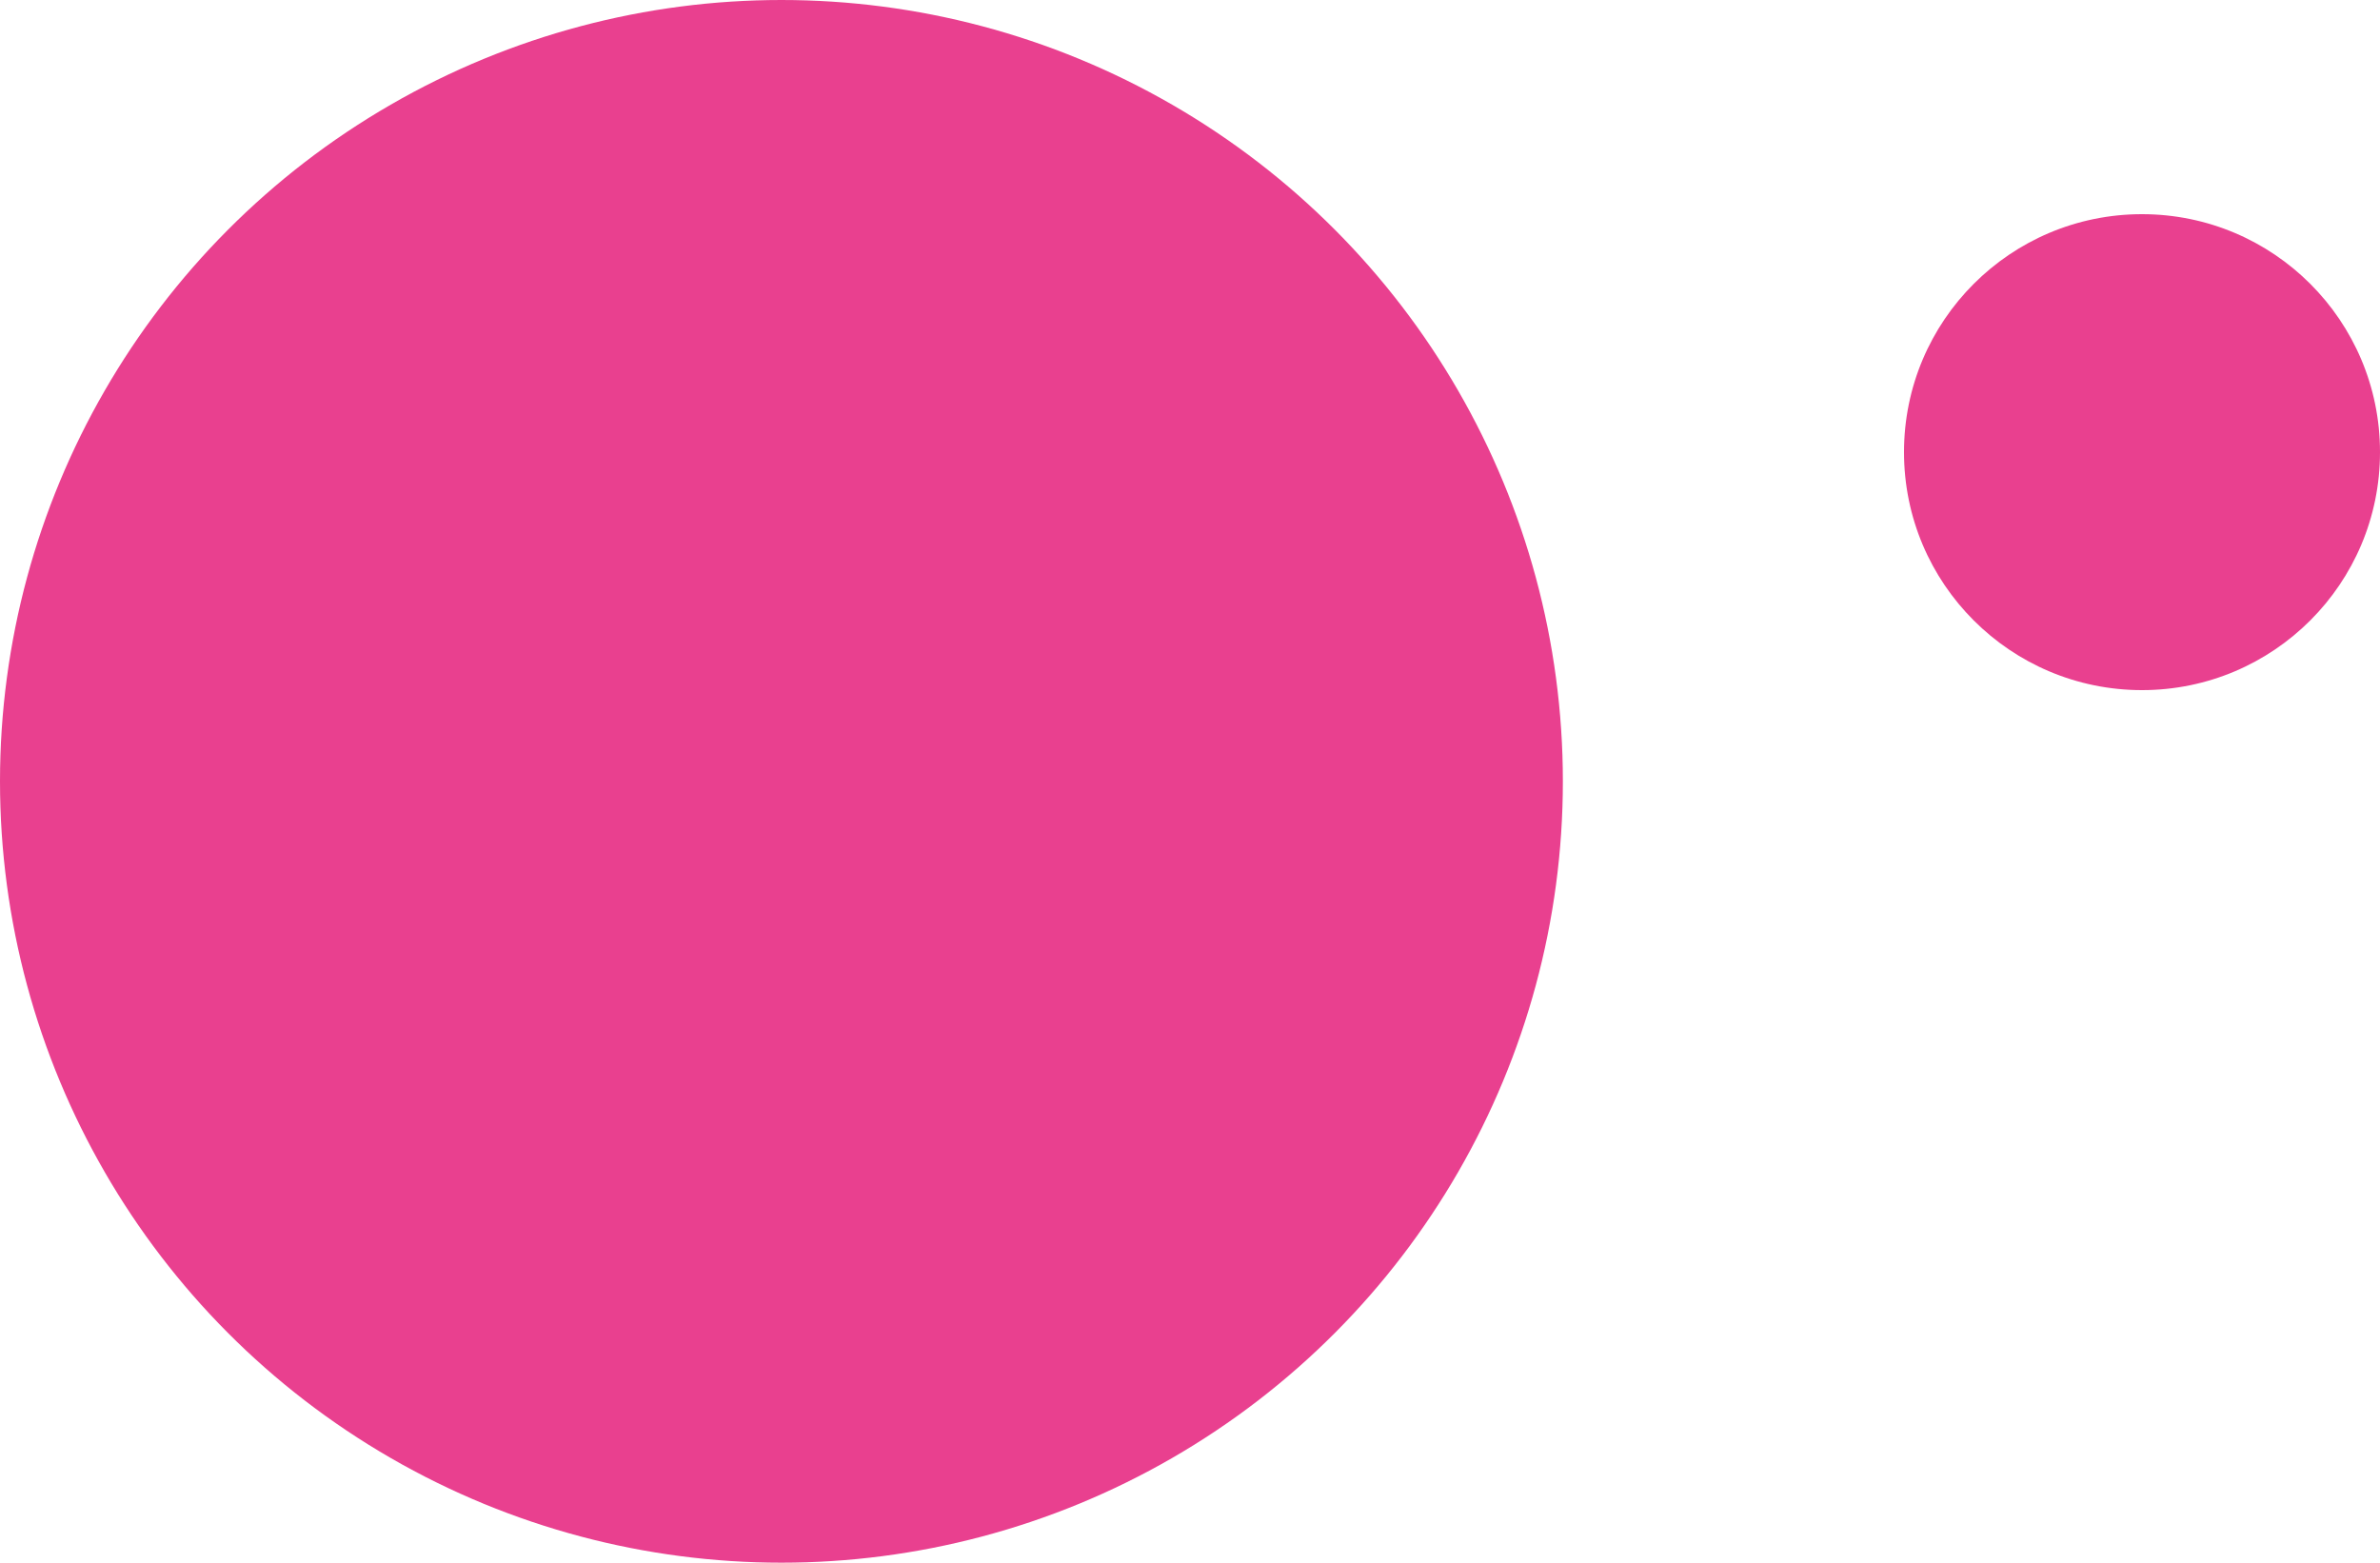 <svg xmlns="http://www.w3.org/2000/svg" width="300" height="197" viewBox="0 0 300 197">
  <g id="Group_47" data-name="Group 47" transform="translate(-1609 -1098)">
    <circle id="Ellipse_1" data-name="Ellipse 1" cx="98.5" cy="98.5" r="98.5" transform="translate(1609 1098)" fill="#e9408f"/>
    <circle id="Ellipse_4" data-name="Ellipse 4" cx="30" cy="30" r="30" transform="translate(1849 1125)" fill="#e9408f"/>
  </g>
</svg>
